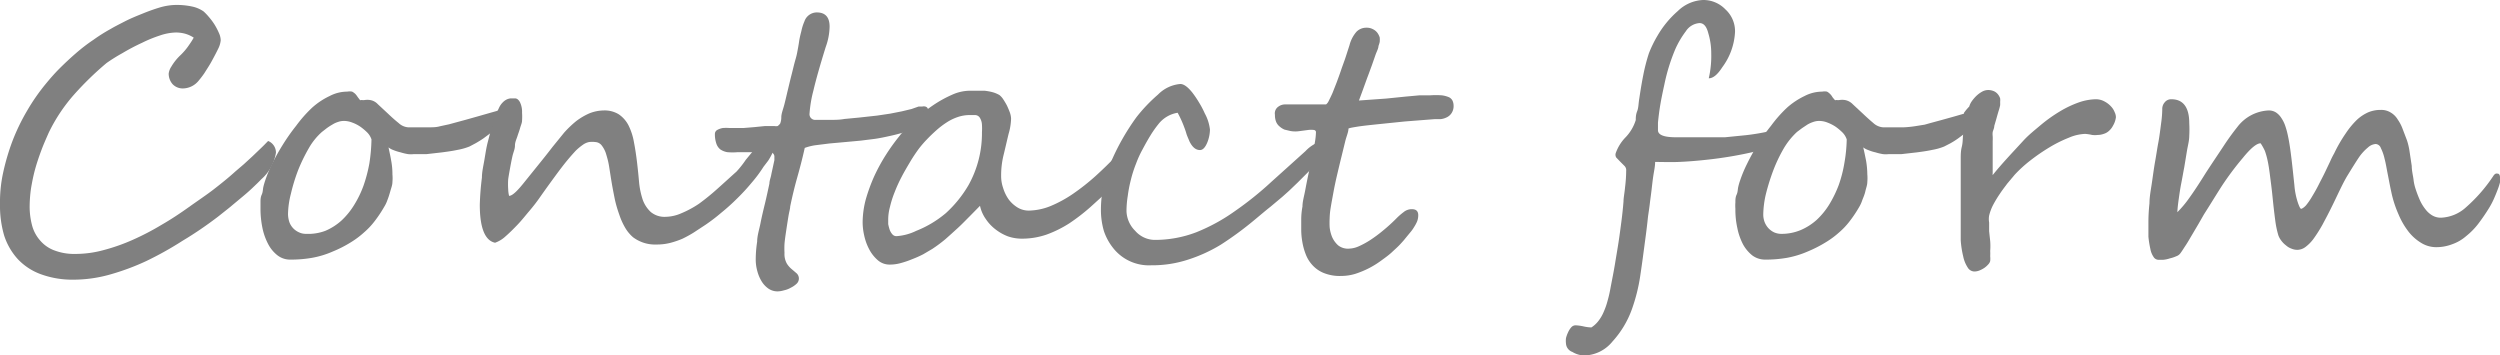 <svg xmlns="http://www.w3.org/2000/svg" viewBox="0 0 140.79 20.02"><defs><style>.cls-1{fill:gray;}</style></defs><g id="レイヤー_2" data-name="レイヤー 2"><g id="レイヤー_1-2" data-name="レイヤー 1"><path class="cls-1" d="M15.54,8.6a2.5,2.5,0,0,1-.83,1.5c-.14.15-.31.31-.51.5s-.4.36-.63.55l-.66.55-.63.5c-.63.48-1.28.93-2,1.36A19.16,19.16,0,0,1,8.24,14.7a13.47,13.47,0,0,1-2.08.77,7.6,7.6,0,0,1-2,.28,5.18,5.18,0,0,1-1.84-.3A3.36,3.36,0,0,1,1,14.59a3.62,3.62,0,0,1-.77-1.34A6,6,0,0,1,0,11.49,7.8,7.8,0,0,1,.18,9.71,12.65,12.65,0,0,1,.71,7.92a11.46,11.46,0,0,1,.82-1.69A11.22,11.22,0,0,1,2.58,4.72c.23-.28.48-.57.77-.86s.59-.57.9-.84.64-.53,1-.77a9.74,9.74,0,0,1,1-.63c.2-.12.46-.25.77-.41s.65-.3,1-.44A10.42,10.42,0,0,1,9,.42,3.46,3.46,0,0,1,9.83.28a4.11,4.11,0,0,1,1,.09,1.77,1.77,0,0,1,.63.27,2.85,2.85,0,0,1,.29.3,3.61,3.61,0,0,1,.33.44,3.67,3.67,0,0,1,.25.48,1.05,1.05,0,0,1,.1.41,1.34,1.34,0,0,1-.15.49c-.11.23-.23.45-.36.69s-.28.46-.41.67a5.25,5.25,0,0,1-.32.42,1.16,1.16,0,0,1-.86.44.79.79,0,0,1-.61-.24.89.89,0,0,1-.22-.6.92.92,0,0,1,.15-.39,2.91,2.91,0,0,1,.49-.62,3.54,3.54,0,0,0,.53-.63,4.12,4.12,0,0,0,.24-.38,1.78,1.78,0,0,0-.48-.22,2,2,0,0,0-.53-.07A3,3,0,0,0,9,2a7.32,7.32,0,0,0-1,.41A11.82,11.82,0,0,0,6.88,3,9.62,9.62,0,0,0,6,3.55,17.52,17.52,0,0,0,4.16,5.34,9.43,9.43,0,0,0,2.75,7.46c-.14.32-.29.65-.42,1s-.25.7-.35,1.06-.17.72-.23,1.07a7.47,7.47,0,0,0-.08,1,4.15,4.15,0,0,0,.13,1.08,2.09,2.09,0,0,0,.44.85,1.94,1.94,0,0,0,.79.57,3.14,3.14,0,0,0,1.22.21,6,6,0,0,0,1.6-.22,10.71,10.71,0,0,0,1.64-.58,14.56,14.56,0,0,0,1.61-.84c.54-.31,1.05-.65,1.54-1s1-.69,1.4-1,.85-.67,1.21-1l.48-.41.49-.45.47-.45c.16-.15.29-.29.41-.41A.7.7,0,0,1,15.54,8.6Z"/><path class="cls-1" d="M28.54,6.29a.7.7,0,0,1-.12.36,3.2,3.2,0,0,1-.3.4l-.42.39-.47.35c-.16.11-.31.2-.45.28l-.34.18a3.45,3.45,0,0,1-.67.19c-.28.06-.57.1-.87.14l-.88.1-.72,0a1.52,1.52,0,0,1-.32,0,3.2,3.2,0,0,1-.42-.1,2.8,2.8,0,0,1-.41-.13.92.92,0,0,1-.27-.15c.05.25.11.5.15.75a3.94,3.94,0,0,1,.07.77,2.37,2.37,0,0,1,0,.43c0,.17-.07.34-.12.52s-.1.34-.16.49a1.87,1.87,0,0,1-.19.4,7,7,0,0,1-.52.78,4.16,4.16,0,0,1-.61.65,4.88,4.88,0,0,1-.75.56,6.71,6.71,0,0,1-1,.51,5.16,5.16,0,0,1-1.18.36,6.93,6.93,0,0,1-1.22.1,1.16,1.16,0,0,1-.71-.23,1.94,1.94,0,0,1-.53-.63,3.44,3.44,0,0,1-.33-.92,5.34,5.34,0,0,1-.11-1.08c0-.1,0-.22,0-.36s0-.29.07-.44.06-.3.09-.43.07-.26.1-.35a7.31,7.31,0,0,1,.39-.94,11.9,11.9,0,0,1,.6-1.08,11.1,11.1,0,0,1,.76-1.08,7.43,7.43,0,0,1,.88-1,4.06,4.06,0,0,1,1-.67,2.14,2.14,0,0,1,1-.25.7.7,0,0,1,.27,0,.83.83,0,0,1,.18.13,1.09,1.09,0,0,1,.13.17l.13.17a.09.09,0,0,0,.09,0,.58.58,0,0,0,.2,0,1,1,0,0,1,.26,0,.76.76,0,0,1,.46.24l.57.53c.2.19.4.37.6.53a.88.88,0,0,0,.53.24h.57l.61,0c.21,0,.41,0,.62-.06L25.29,7l.33-.09.59-.16.71-.2.7-.2.53-.15.23-.06a.23.23,0,0,1,.11,0A.13.13,0,0,1,28.54,6.29ZM20.92,7.85a1,1,0,0,0-.23-.38,3.09,3.09,0,0,0-.39-.33,2.08,2.08,0,0,0-.47-.24,1.29,1.29,0,0,0-.45-.09,1,1,0,0,0-.35.06,1.33,1.33,0,0,0-.32.15,3.28,3.28,0,0,0-.31.2l-.27.21a3.61,3.61,0,0,0-.73.9,9.66,9.66,0,0,0-.61,1.25,10.24,10.24,0,0,0-.41,1.34,4.84,4.84,0,0,0-.16,1.15,1.54,1.54,0,0,0,.07.42,1,1,0,0,0,.54.59.91.91,0,0,0,.41.09A2.74,2.74,0,0,0,18.32,13a3.27,3.27,0,0,0,.9-.57,4.18,4.18,0,0,0,.72-.88,5.79,5.79,0,0,0,.53-1.09,8.18,8.18,0,0,0,.33-1.25A9.81,9.81,0,0,0,20.92,7.85Z"/><path class="cls-1" d="M43.69,7.92a1.31,1.31,0,0,1-.06.38,3.89,3.89,0,0,1-.16.38,3.47,3.47,0,0,1-.21.37L43,9.39a7.48,7.48,0,0,1-.67.9,11.1,11.1,0,0,1-.81.88,11.34,11.34,0,0,1-.9.81,10,10,0,0,1-.89.68l-.67.44a6.74,6.74,0,0,1-.64.35,4.94,4.94,0,0,1-.68.23,3.07,3.07,0,0,1-.77.09,2.06,2.06,0,0,1-1.32-.41,2.11,2.11,0,0,1-.44-.53,3.76,3.76,0,0,1-.33-.73,7,7,0,0,1-.25-.85c-.06-.3-.12-.6-.17-.89s-.11-.69-.16-1-.12-.53-.18-.73a1.51,1.51,0,0,0-.25-.46A.49.49,0,0,0,33.53,8a1.37,1.37,0,0,0-.36,0,.91.91,0,0,0-.34.15,3.28,3.28,0,0,0-.4.33c-.14.15-.31.34-.5.57s-.41.52-.66.86-.54.74-.87,1.21c-.16.23-.35.48-.58.75s-.44.54-.67.78-.46.47-.68.66a1.69,1.69,0,0,1-.59.36c-.57-.12-.86-.84-.86-2.14A15.33,15.33,0,0,1,27.14,10c0-.32.08-.65.14-1s.11-.7.19-1,.17-.68.27-1a5.87,5.87,0,0,1,.36-.92,1,1,0,0,1,.2-.3.82.82,0,0,1,.22-.17.67.67,0,0,1,.24-.07H29c.11,0,.2.07.28.21a1.25,1.25,0,0,1,.12.6,3.15,3.15,0,0,1,0,.44c0,.13-.07.27-.11.42s-.1.3-.15.46S29,8,29,8.2s-.09.37-.14.59-.09.43-.13.65-.08.44-.11.65a4.1,4.1,0,0,0,0,.57,1.64,1.64,0,0,0,.05.37c.19,0,.49-.3.9-.82l.71-.88c.26-.32.54-.67.84-1.06l.65-.8a5.87,5.87,0,0,1,.68-.65,3.59,3.59,0,0,1,.75-.44A2.25,2.25,0,0,1,34,6.22a1.51,1.51,0,0,1,.85.22,1.69,1.69,0,0,1,.54.61A3.41,3.41,0,0,1,35.7,8c.07.36.13.75.18,1.18s.08.73.11,1.08a4.48,4.48,0,0,0,.21,1,1.76,1.76,0,0,0,.45.68,1.21,1.21,0,0,0,.84.27,2.28,2.28,0,0,0,.88-.2,5.64,5.64,0,0,0,1-.54,13,13,0,0,0,1-.81c.36-.32.73-.66,1.11-1A5.55,5.55,0,0,0,42,9l.52-.63c.18-.2.34-.38.49-.52a.63.63,0,0,1,.36-.21.76.76,0,0,1,.19,0A.2.2,0,0,1,43.69,7.92Z"/><path class="cls-1" d="M52.28,6.3a.74.74,0,0,1-.2.55,2.22,2.22,0,0,1-.45.34,5,5,0,0,1-.72.26q-.39.12-.81.21c-.27.06-.55.12-.83.16l-.8.1L47.6,8l-.89.08-.8.1a3,3,0,0,0-.59.15c-.13.59-.28,1.16-.43,1.69s-.28,1.08-.39,1.61c0,.12-.06.31-.1.56s-.08.5-.12.77-.08.53-.1.77a4.67,4.67,0,0,0,0,.51,1.09,1.09,0,0,0,.13.6,1.26,1.26,0,0,0,.28.32l.27.23a.4.4,0,0,1,0,.59,1.29,1.29,0,0,1-.32.22,1.32,1.32,0,0,1-.39.15,1.35,1.35,0,0,1-.37.06.91.91,0,0,1-.51-.16,1.37,1.37,0,0,1-.38-.41,2.13,2.13,0,0,1-.24-.57,2.39,2.39,0,0,1-.09-.66,6.65,6.65,0,0,1,.08-1c0-.34.12-.69.19-1.05s.16-.73.25-1.1.17-.75.25-1.12c0-.16.07-.32.1-.48s.07-.32.1-.47l.08-.37c0-.1,0-.15,0-.17a.26.26,0,0,0-.11-.24.4.4,0,0,0-.27-.09l-.35,0-.49.05-.49,0-.35,0a3.34,3.34,0,0,1-.59,0,1,1,0,0,1-.4-.16.71.71,0,0,1-.22-.33,1.62,1.62,0,0,1-.08-.54.26.26,0,0,1,.13-.22,1,1,0,0,1,.31-.11,2.34,2.34,0,0,1,.39,0h.36l.41,0,.61-.05.6-.06.42,0h.13a.55.55,0,0,0,.17,0,.53.53,0,0,0,.15-.15A1,1,0,0,0,44,6.6c0-.2.1-.44.17-.71s.13-.54.2-.83.13-.55.2-.82.12-.49.17-.68.11-.37.15-.58.08-.42.11-.63.08-.41.13-.6a2.63,2.63,0,0,1,.17-.54A.74.74,0,0,1,46,.7c.48,0,.72.27.72.8a3.51,3.51,0,0,1-.22,1.15c-.31,1-.54,1.8-.69,2.44a7,7,0,0,0-.22,1.3.32.32,0,0,0,.36.36l.82,0c.26,0,.52,0,.78-.05l.84-.08,1-.11.74-.11.66-.13.54-.13L51.73,6l.21,0a.34.34,0,0,1,.17,0,.2.2,0,0,1,.12.08A.36.36,0,0,1,52.28,6.3Z"/><path class="cls-1" d="M64,8.25c0,.08,0,.17,0,.28a2,2,0,0,1-.09.33,2.83,2.83,0,0,1-.11.31.84.84,0,0,1-.14.24,1.3,1.3,0,0,1-.17.21l-.25.29-.29.33-.34.33-1.19,1.08a11.16,11.16,0,0,1-1.19.92,6.46,6.46,0,0,1-1.29.64,4.24,4.24,0,0,1-1.45.23,2.39,2.39,0,0,1-.73-.13,2.68,2.68,0,0,1-.68-.38,2.42,2.42,0,0,1-.56-.59,2,2,0,0,1-.33-.75l-.6.61c-.21.21-.42.43-.65.64s-.46.42-.7.63a7.88,7.88,0,0,1-.74.55l-.51.3a6,6,0,0,1-.63.28,5,5,0,0,1-.65.22,2.24,2.24,0,0,1-.59.08,1,1,0,0,1-.69-.25,2.1,2.1,0,0,1-.48-.61,3,3,0,0,1-.28-.77,3.45,3.45,0,0,1-.09-.73,5.11,5.11,0,0,1,.18-1.32,9.75,9.75,0,0,1,.48-1.31,10.25,10.25,0,0,1,.67-1.22,11.25,11.25,0,0,1,.72-1,6.93,6.93,0,0,1,.88-.94,9.1,9.1,0,0,1,1.05-.83,6.73,6.73,0,0,1,1.07-.59,2.48,2.48,0,0,1,.94-.22H55l.45,0a3.11,3.11,0,0,1,.44.08,1.68,1.68,0,0,1,.39.16,1,1,0,0,1,.21.23,4,4,0,0,1,.22.37c.06.13.12.27.17.41a1.16,1.16,0,0,1,.06.32,3.34,3.34,0,0,1-.14.86c-.11.45-.2.86-.29,1.22a4.8,4.8,0,0,0-.13,1.14,2.06,2.06,0,0,0,.11.68,2.29,2.29,0,0,0,.3.63,1.78,1.78,0,0,0,.49.46,1.21,1.21,0,0,0,.65.19,3.41,3.41,0,0,0,1.22-.25,6.93,6.93,0,0,0,1.27-.69,12.32,12.32,0,0,0,1.27-1c.42-.38.84-.79,1.25-1.22l.17-.2.26-.28A3.13,3.13,0,0,1,63.6,8c.09-.07.15-.11.19-.11S64,8,64,8.25ZM55.3,7.44a3.18,3.18,0,0,0,0-.41.82.82,0,0,0-.12-.4.32.32,0,0,0-.27-.15h-.31a2.08,2.08,0,0,0-.66.11,2.72,2.72,0,0,0-.62.3,4.67,4.67,0,0,0-.58.44c-.19.17-.37.34-.54.52a6,6,0,0,0-.48.56c-.16.22-.32.46-.48.73s-.32.54-.47.83a8.16,8.16,0,0,0-.39.86,5.53,5.53,0,0,0-.26.82,2.75,2.75,0,0,0-.1.71c0,.07,0,.15,0,.26a2.81,2.81,0,0,0,.08.31.81.81,0,0,0,.15.26.3.3,0,0,0,.23.11A3,3,0,0,0,51.6,13,6,6,0,0,0,53.27,12a6.68,6.68,0,0,0,1.27-1.57A6,6,0,0,0,55.3,7.44Z"/><path class="cls-1" d="M74.83,8.18a.92.92,0,0,1-.25.64l-.27.26a3.39,3.39,0,0,0-.33.3l-.9.9-.48.46-.38.34-.68.57c-.27.21-.57.47-.91.75a18.79,18.79,0,0,1-1.88,1.38,8.52,8.52,0,0,1-1.84.84,6.47,6.47,0,0,1-2.08.32,2.56,2.56,0,0,1-2.1-.92,3.15,3.15,0,0,1-.56-1A4.23,4.23,0,0,1,62,11.76a6.75,6.75,0,0,1,.55-2.6A13.06,13.06,0,0,1,64,6.6a9,9,0,0,1,1.21-1.27,2,2,0,0,1,1.26-.6c.2,0,.43.17.69.5a5.85,5.85,0,0,1,.37.55,5,5,0,0,1,.32.61,2.47,2.47,0,0,1,.29.91A2.06,2.06,0,0,1,68,8q-.18.45-.42.45c-.24,0-.43-.16-.59-.48-.07-.17-.13-.3-.17-.42a3.79,3.79,0,0,0-.12-.36,6.09,6.09,0,0,0-.38-.84A1.72,1.72,0,0,0,65.23,7a5.76,5.76,0,0,0-.43.61c-.15.24-.3.51-.46.81a5.83,5.83,0,0,0-.36.79,6.75,6.75,0,0,0-.29.9,7.62,7.62,0,0,0-.18.93,5.42,5.42,0,0,0-.07.86A1.63,1.63,0,0,0,63.93,13a1.48,1.48,0,0,0,1.07.51,6.51,6.51,0,0,0,2.37-.43,10.36,10.36,0,0,0,2.16-1.18,18.78,18.78,0,0,0,2.08-1.67l1-.9.91-.82a2,2,0,0,1,1.18-.62C74.79,7.92,74.83,8,74.83,8.18Z"/><path class="cls-1" d="M81.86,5.94a.72.72,0,0,1-.12.44.67.67,0,0,1-.27.23,1,1,0,0,1-.35.1l-.33,0-1.67.13L77.56,7c-.47.05-.86.09-1.16.14s-.46.08-.46.11c0,.18-.11.42-.18.7l-.22.9c-.08.32-.16.66-.24,1s-.15.67-.21,1-.11.59-.15.84a4.24,4.24,0,0,0-.06.61,4.89,4.89,0,0,0,0,.49,2,2,0,0,0,.14.56,1.39,1.39,0,0,0,.33.46A.89.89,0,0,0,76,14a1.42,1.42,0,0,0,.5-.12,4.7,4.7,0,0,0,.65-.35,7.56,7.56,0,0,0,.73-.54,9.59,9.59,0,0,0,.75-.68,3.52,3.52,0,0,1,.41-.36.72.72,0,0,1,.47-.17c.24,0,.36.11.36.34a1,1,0,0,1-.06.34,2,2,0,0,1-.17.32,2.13,2.13,0,0,1-.23.32l-.28.34c-.06.08-.16.19-.29.33s-.28.27-.45.43-.38.31-.6.47a5,5,0,0,1-.69.43,5.2,5.2,0,0,1-.77.32,2.71,2.71,0,0,1-.79.12,2.39,2.39,0,0,1-1-.17,1.74,1.74,0,0,1-.63-.44,1.89,1.89,0,0,1-.38-.62,3.46,3.46,0,0,1-.19-.7,4,4,0,0,1-.06-.68c0-.23,0-.42,0-.59a3.94,3.94,0,0,1,.07-.71c0-.28.09-.57.15-.89s.12-.63.2-1,.14-.63.2-.92.11-.56.15-.81a3.78,3.78,0,0,0,.06-.58A.13.13,0,0,0,74,7.32a1.27,1.27,0,0,0-.33,0l-.46.06a1.58,1.58,0,0,1-.53,0l-.34-.08a1,1,0,0,1-.27-.17.67.67,0,0,1-.2-.26,1,1,0,0,1-.07-.4A.46.46,0,0,1,72,6a.64.64,0,0,1,.38-.12h2.3a.52.52,0,0,0,.15-.2c.06-.12.13-.26.21-.44l.24-.61c.08-.22.17-.46.25-.7s.18-.49.26-.74L76,2.54a1.85,1.85,0,0,1,.39-.75.77.77,0,0,1,.56-.23.74.74,0,0,1,.38.09.68.68,0,0,1,.24.2.91.91,0,0,1,.13.26,1.29,1.29,0,0,1,0,.25,1.45,1.45,0,0,1-.07.23c0,.13-.09.29-.16.48l-.22.63c-.09.24-.17.47-.26.7l-.25.69-.21.57,1.54-.11,1.08-.11.77-.07.6,0a4.41,4.41,0,0,1,.69,0,1.5,1.5,0,0,1,.4.11.44.44,0,0,1,.19.19A.67.67,0,0,1,81.86,5.94Z"/><path class="cls-1" d="M100,7.38a1.14,1.14,0,0,1-.24.55,1.55,1.55,0,0,1-.42.45,3.57,3.57,0,0,1-.48.15A22.19,22.19,0,0,1,96.08,9c-.55.06-1.06.1-1.54.12s-.92,0-1.33,0c0,.25-.06.51-.1.77s-.07.54-.1.8-.07.53-.1.79-.07.5-.1.72q-.07.68-.18,1.47c-.07.53-.15,1.15-.26,1.88a9.93,9.93,0,0,1-.47,1.87,5.4,5.4,0,0,1-1.09,1.81,2.11,2.11,0,0,1-1.62.79,1.38,1.38,0,0,1-.64-.2.54.54,0,0,1-.36-.47,1.32,1.32,0,0,1,0-.31,1.85,1.85,0,0,1,.12-.33,1.12,1.12,0,0,1,.18-.28.33.33,0,0,1,.23-.11,2.53,2.53,0,0,1,.45.06,2.32,2.32,0,0,0,.45.06,1.56,1.56,0,0,0,.4-.37,2.21,2.21,0,0,0,.3-.52,4,4,0,0,0,.22-.64,6.76,6.76,0,0,0,.16-.71c.09-.47.18-.91.25-1.34s.14-.83.2-1.22.11-.78.16-1.16.09-.76.12-1.14c0-.2.06-.48.09-.82a7.81,7.81,0,0,0,.06-.9.34.34,0,0,0-.09-.27l-.24-.24-.23-.24A.3.3,0,0,1,91,8.6a2.42,2.42,0,0,1,.52-.84,2.45,2.45,0,0,0,.6-1c0-.13,0-.3.08-.5s.07-.45.12-.72c.08-.55.16-1,.23-1.35A10.47,10.47,0,0,1,92.86,3,6.68,6.68,0,0,1,93.35,2,5.49,5.49,0,0,1,94.49.62,2.17,2.17,0,0,1,95.91,0a1.72,1.72,0,0,1,1.26.53,1.66,1.66,0,0,1,.54,1.26,3.63,3.63,0,0,1-.72,2c-.27.42-.52.62-.76.62h0A5.57,5.57,0,0,0,96.37,3a3.87,3.87,0,0,0-.16-1.11c-.1-.4-.26-.59-.5-.59a1,1,0,0,0-.77.46,5.1,5.1,0,0,0-.59,1,10.52,10.52,0,0,0-.62,2c-.09.41-.17.79-.23,1.15s-.1.69-.13,1v.42c0,.26.32.4,1,.4l1.51,0,1.27,0,1.2-.12q.61-.07,1.26-.21l.16,0h.16C100,7.27,100,7.3,100,7.38Z"/><path class="cls-1" d="M111.59,6.29a.78.78,0,0,1-.11.36,2.55,2.55,0,0,1-.31.4,4,4,0,0,1-.42.39l-.47.35a4.54,4.54,0,0,1-.44.28l-.35.18a3.25,3.25,0,0,1-.67.19c-.27.06-.56.1-.86.14l-.88.1-.72,0a1.45,1.45,0,0,1-.32,0,3.2,3.2,0,0,1-.42-.1,2.46,2.46,0,0,1-.41-.13,1,1,0,0,1-.28-.15c.06.25.11.5.16.75a4.9,4.9,0,0,1,.07.77,2.47,2.47,0,0,1,0,.43c0,.17-.07.34-.11.52s-.11.34-.17.49a1.89,1.89,0,0,1-.18.4,7,7,0,0,1-.52.78,4.16,4.16,0,0,1-.61.65,5,5,0,0,1-.76.56,7.13,7.13,0,0,1-1,.51,5.32,5.32,0,0,1-1.18.36,6.93,6.93,0,0,1-1.22.1,1.21,1.21,0,0,1-.72-.23,2.07,2.07,0,0,1-.53-.63,3.43,3.43,0,0,1-.32-.92,4.71,4.71,0,0,1-.11-1.08,2.43,2.43,0,0,1,0-.36c0-.15,0-.29.07-.44s.06-.3.09-.43a3.19,3.19,0,0,1,.1-.35,7.31,7.31,0,0,1,.39-.94c.17-.35.37-.71.59-1.08a11.22,11.22,0,0,1,.77-1.08,7.43,7.43,0,0,1,.88-1,4.22,4.22,0,0,1,1-.67,2.18,2.18,0,0,1,1-.25.7.7,0,0,1,.27,0,.76.76,0,0,1,.17.13.7.7,0,0,1,.13.17,2.09,2.09,0,0,0,.14.17.09.09,0,0,0,.09,0,.5.5,0,0,0,.19,0,1.1,1.1,0,0,1,.27,0,.81.81,0,0,1,.46.24l.57.53c.2.19.4.37.59.53a.91.91,0,0,0,.54.24h.56l.62,0a6,6,0,0,0,.61-.06l.56-.09.32-.09.59-.16.72-.2.69-.2.54-.15.23-.06a.17.17,0,0,1,.1,0S111.59,6.24,111.59,6.29ZM104,7.85a1,1,0,0,0-.23-.38,3.09,3.09,0,0,0-.39-.33,2.32,2.32,0,0,0-.47-.24,1.29,1.29,0,0,0-.46-.09,1,1,0,0,0-.34.06,1.61,1.61,0,0,0-.33.15l-.3.2-.28.21a4.12,4.12,0,0,0-.73.9,8.48,8.48,0,0,0-.6,1.25,12.12,12.12,0,0,0-.42,1.34,5.34,5.34,0,0,0-.15,1.15,1.23,1.23,0,0,0,.07.42,1.13,1.13,0,0,0,.21.35,1.08,1.08,0,0,0,.32.24,1,1,0,0,0,.41.09,2.79,2.79,0,0,0,1.09-.21,3.27,3.27,0,0,0,.9-.57,4.18,4.18,0,0,0,.72-.88,6.47,6.47,0,0,0,.53-1.09,7.15,7.15,0,0,0,.32-1.25A8.43,8.43,0,0,0,104,7.85Z"/><path class="cls-1" d="M119,7.07a1,1,0,0,1-.23.3.75.75,0,0,1-.3.17,1,1,0,0,1-.33.06,1.39,1.39,0,0,1-.32,0,2.63,2.63,0,0,0-.39-.06,2.55,2.55,0,0,0-.91.21,7.34,7.34,0,0,0-1.09.54,10.88,10.88,0,0,0-1.08.74,7.3,7.3,0,0,0-.89.81l-.42.5c-.14.19-.29.38-.42.58a6.62,6.62,0,0,0-.37.61,2.7,2.7,0,0,0-.23.61,1.14,1.14,0,0,0,0,.39c0,.15,0,.31,0,.49l.06.56a3.56,3.56,0,0,1,0,.55,2.81,2.81,0,0,1,0,.3,1.24,1.24,0,0,1,0,.27.42.42,0,0,1-.11.19,1.29,1.29,0,0,1-.21.19,1.51,1.51,0,0,1-.28.15.79.79,0,0,1-.29.06.45.45,0,0,1-.38-.23,1.81,1.81,0,0,1-.25-.62,5.27,5.27,0,0,1-.14-.92c0-.35,0-.74,0-1.16,0-.12,0-.3,0-.54s0-.49,0-.74,0-.48,0-.68,0-.32,0-.37,0-.26,0-.45,0-.39,0-.62,0-.45.06-.69.05-.45.07-.64a2.11,2.11,0,0,0,0-.34c0-.15,0-.31.05-.47s0-.31,0-.46A2.67,2.67,0,0,1,110.9,6a1,1,0,0,1,.13-.28,2.21,2.21,0,0,1,.25-.3,1.59,1.59,0,0,1,.33-.25.71.71,0,0,1,.37-.1.81.81,0,0,1,.34.08.63.63,0,0,1,.21.18.71.71,0,0,1,.11.21.81.81,0,0,1,0,.2,1.64,1.64,0,0,1,0,.19,2.77,2.77,0,0,1-.09.33q-.06.2-.12.42l-.12.41c0,.13-.07.25-.09.35a.92.92,0,0,0,0,.22,2.52,2.52,0,0,1,0,.29c0,.15,0,.32,0,.51s0,.38,0,.59,0,.38,0,.54v.15a.49.49,0,0,0,0,.12c.24-.3.51-.61.8-.93s.6-.65.92-1,.66-.61,1-.9a8.37,8.37,0,0,1,1.07-.76,5.85,5.85,0,0,1,1.08-.51A3.09,3.09,0,0,1,118,5.59a1,1,0,0,1,.51.12,1.34,1.34,0,0,1,.37.28,1,1,0,0,1,.21.33.67.67,0,0,1,.07.28h0A1.2,1.2,0,0,1,119,7.07Z"/><path class="cls-1" d="M140.79,10a1.31,1.31,0,0,1,0,.27,3.53,3.53,0,0,1-.14.43q-.09.24-.21.51t-.27.51a10.63,10.63,0,0,1-.61.89,4,4,0,0,1-.68.69,2.4,2.4,0,0,1-.77.45,2.52,2.52,0,0,1-.93.17,1.61,1.61,0,0,1-.81-.23,2.63,2.63,0,0,1-.72-.63,4.29,4.29,0,0,1-.58-1,6.22,6.22,0,0,1-.4-1.24c-.08-.36-.14-.7-.2-1s-.11-.62-.18-.88a2.58,2.58,0,0,0-.21-.6.33.33,0,0,0-.29-.23.71.71,0,0,0-.43.19,2.72,2.72,0,0,0-.52.57c-.18.27-.39.61-.63,1s-.49.94-.78,1.54-.45.89-.63,1.23a8,8,0,0,1-.52.82,2.2,2.2,0,0,1-.46.46.78.78,0,0,1-.44.15.86.86,0,0,1-.34-.07.92.92,0,0,1-.3-.18,1.28,1.28,0,0,1-.26-.26,1.11,1.11,0,0,1-.17-.3,5.2,5.2,0,0,1-.18-.87c-.05-.37-.1-.81-.15-1.31s-.1-.85-.14-1.17-.08-.6-.13-.83a4.25,4.25,0,0,0-.16-.58,3,3,0,0,0-.24-.43c-.23,0-.57.29-1,.82a16.43,16.43,0,0,0-1.19,1.59c-.34.53-.66,1.06-1,1.59l-.31.54-.36.61c-.12.2-.23.4-.35.58s-.21.33-.3.45a.47.47,0,0,1-.24.18,1.9,1.9,0,0,1-.36.12,1.63,1.63,0,0,1-.37.08l-.29,0a.33.33,0,0,1-.26-.16,1.17,1.17,0,0,1-.18-.45,5.56,5.56,0,0,1-.11-.69c0-.27,0-.56,0-.88a10.19,10.19,0,0,1,.06-1c0-.38.08-.77.14-1.18s.11-.8.18-1.19.12-.75.18-1.06.12-.8.16-1.11a6,6,0,0,0,.06-.76.56.56,0,0,1,.14-.39.46.46,0,0,1,.38-.17c.65,0,1,.45,1,1.34a6.53,6.53,0,0,1,0,.73c0,.26-.08.54-.13.84l-.15.91c-.06.31-.11.61-.17.91s-.1.59-.14.87-.07.53-.08.76a6,6,0,0,0,.67-.8q.39-.54.93-1.41c.37-.57.71-1.07,1-1.51A14,14,0,0,1,126,7.15a2.34,2.34,0,0,1,1.76-.93.76.76,0,0,1,.41.11,1.06,1.06,0,0,1,.31.32,1.88,1.88,0,0,1,.22.45,4.58,4.58,0,0,1,.15.56c.08.37.14.8.2,1.3s.11,1,.16,1.46a4.12,4.12,0,0,0,.2,1c.08.23.14.34.18.34s.16-.07.27-.19a3.72,3.72,0,0,0,.34-.49c.12-.2.25-.42.37-.66s.25-.48.36-.71l.3-.63a4.4,4.4,0,0,1,.22-.44,8.22,8.22,0,0,1,.66-1.14,4.62,4.62,0,0,1,.63-.76,2.35,2.35,0,0,1,.64-.42,1.8,1.8,0,0,1,.69-.13,1,1,0,0,1,.57.15,1.12,1.12,0,0,1,.39.39,2.3,2.3,0,0,1,.28.54l.24.63a3.71,3.71,0,0,1,.15.65l.12.8c0,.27.07.52.1.76a2.52,2.52,0,0,0,.11.51,6.49,6.49,0,0,0,.26.68,2.48,2.48,0,0,0,.32.51,1.31,1.31,0,0,0,.38.33.94.94,0,0,0,.47.12,2.22,2.22,0,0,0,1.42-.59,8.8,8.8,0,0,0,1.56-1.8.31.31,0,0,1,.11-.09.22.22,0,0,1,.11,0C140.74,9.78,140.79,9.86,140.79,10Z"/></g></g></svg>
